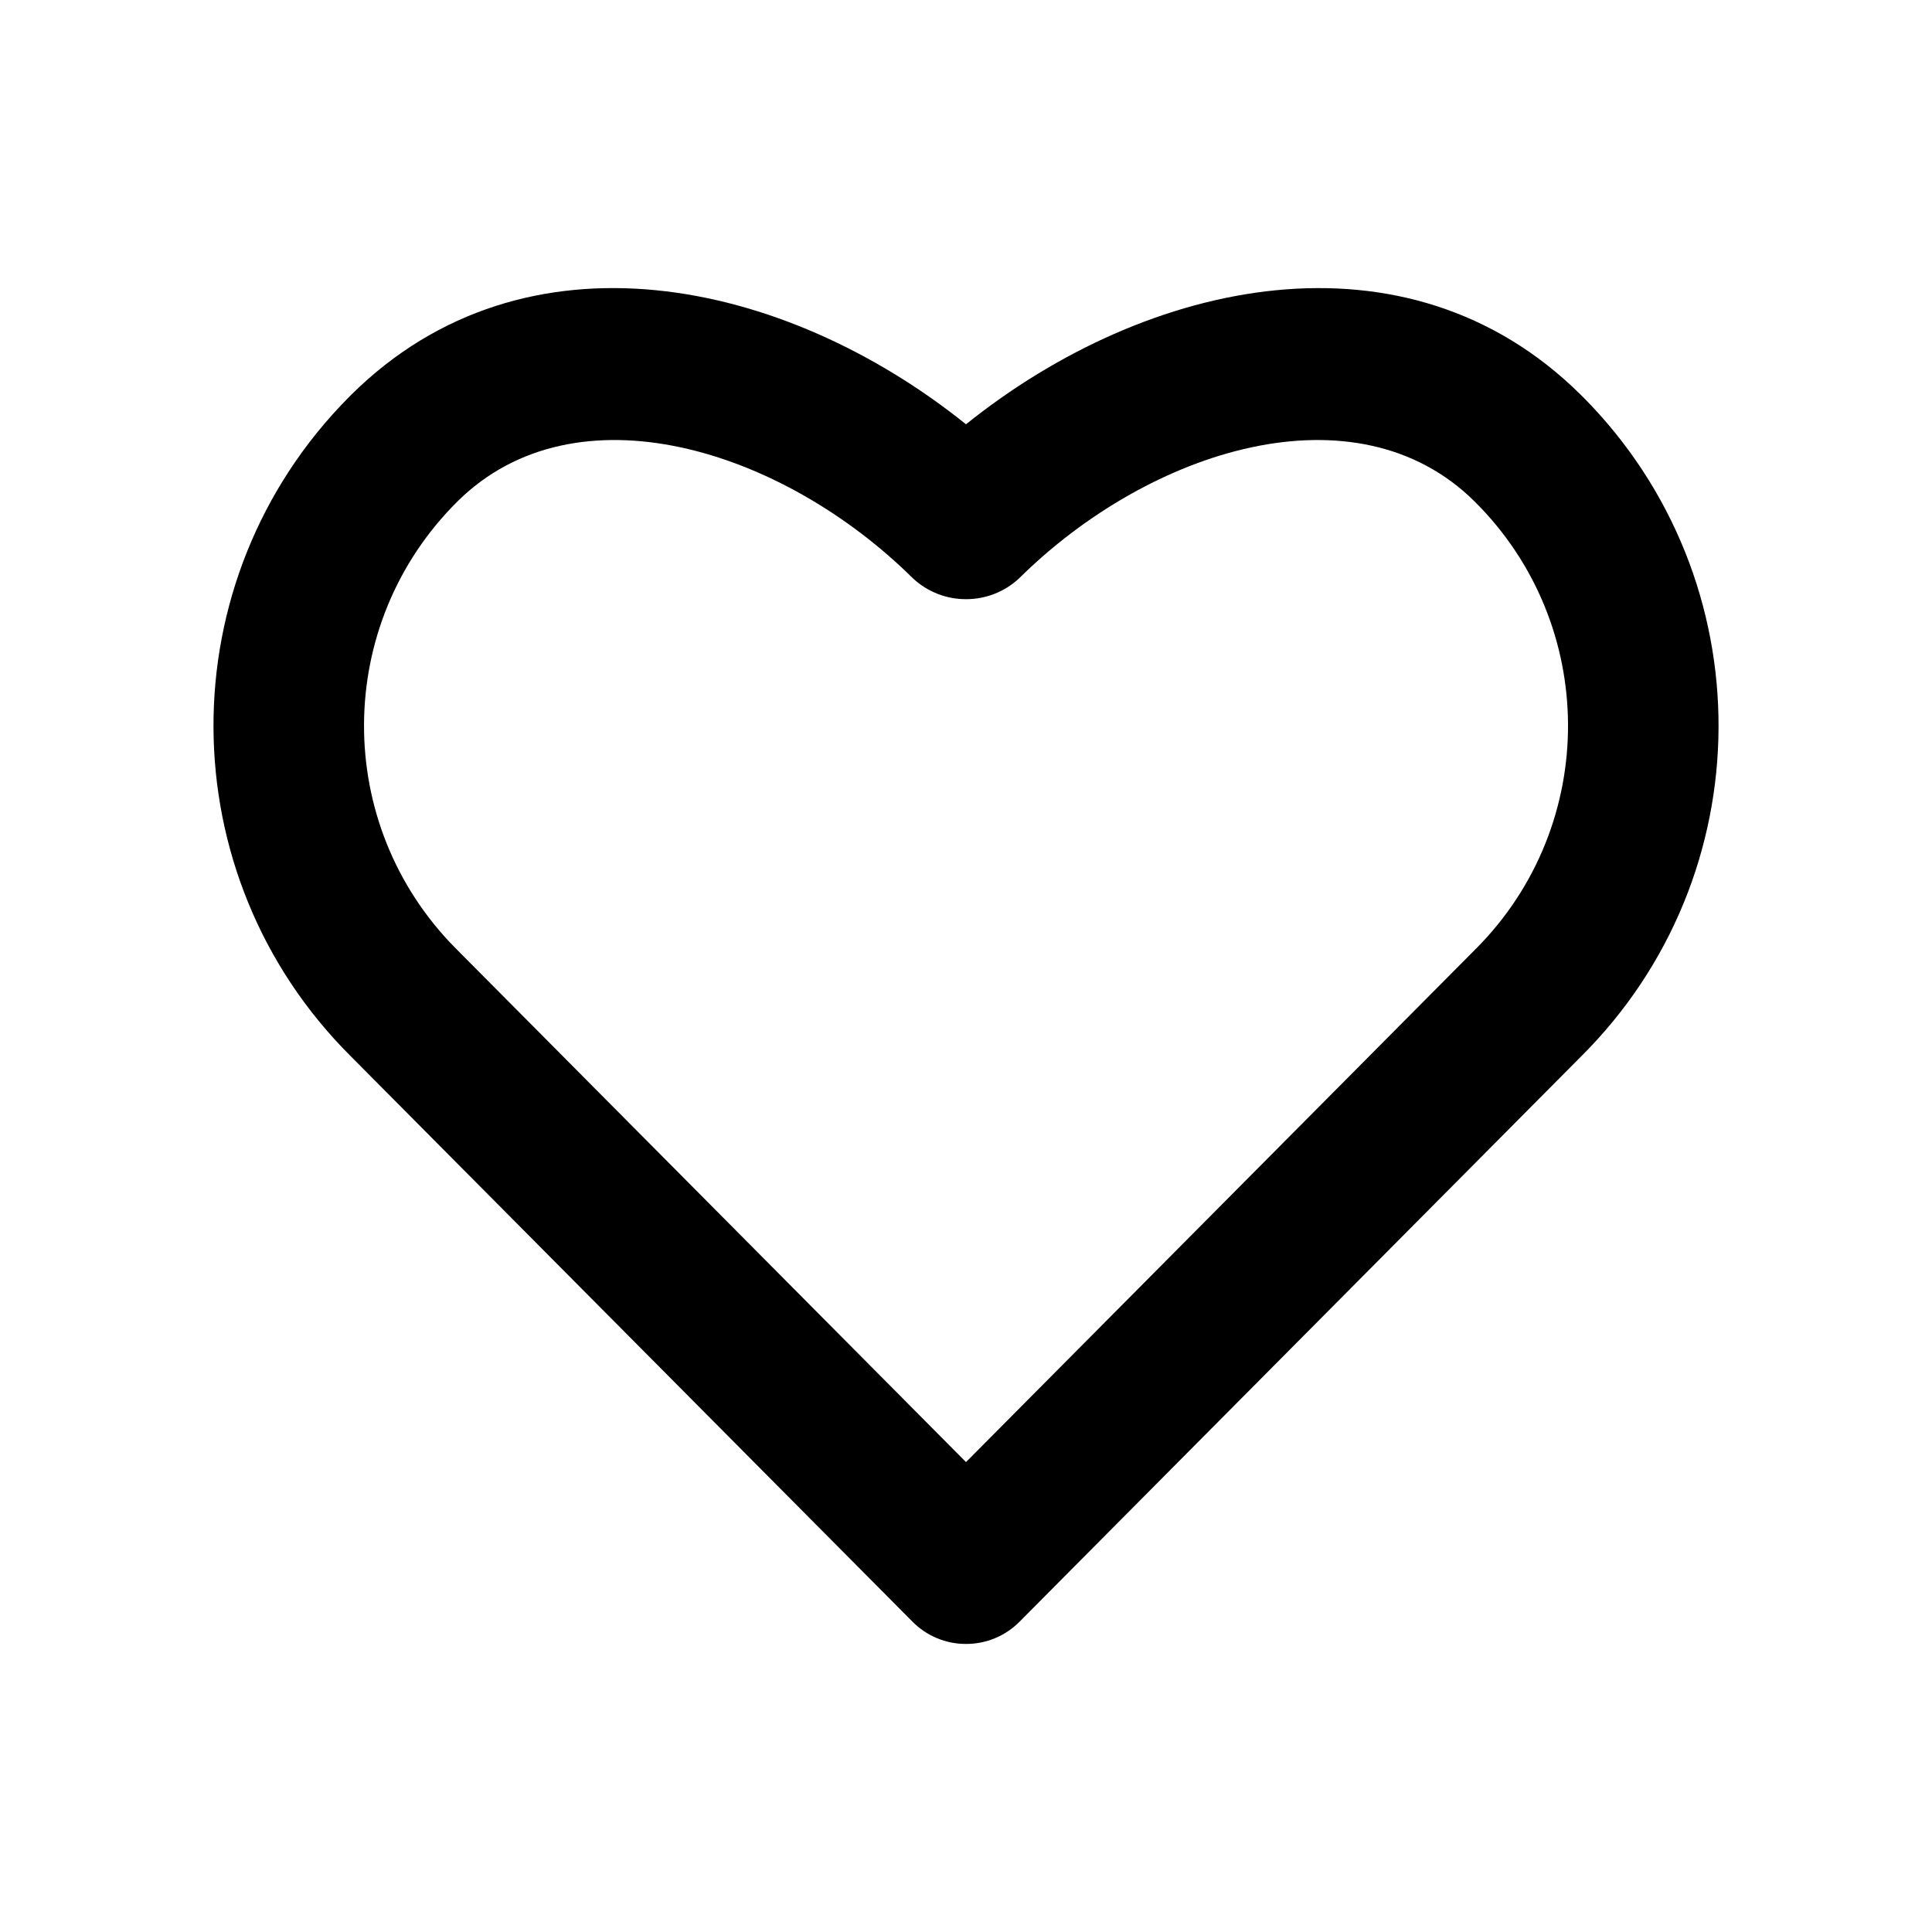 <?xml version="1.0" encoding="UTF-8"?>
<!-- Uploaded to: ICON Repo, www.svgrepo.com, Generator: ICON Repo Mixer Tools -->
<svg fill="#000000" width="800px" height="800px" version="1.1" viewBox="144 144 512 512" xmlns="http://www.w3.org/2000/svg">
 <path d="m563.54 249.25-0.68-0.68c-46.102-45.633-114.8-30.734-162.84 7.859v-0.035c-0.008 0.004-0.012 0.008-0.02 0.016-0.008-0.004-0.012-0.008-0.02-0.016v0.031c-48.047-38.594-116.74-53.492-162.84-7.859-0.23 0.227-0.457 0.453-0.684 0.684-48.098 48.461-47.801 126.73 0.66 174.83l148.71 149.69c3.734 3.773 8.828 5.898 14.141 5.891h0.078c5.312 0.004 10.406-2.117 14.141-5.891l148.71-149.69c48.457-48.098 48.754-126.37 0.656-174.83zm-28.293 146.07c-0.188 0.191-0.379 0.379-0.566 0.566l-134.66 135.56v-0.035l-0.02 0.02-0.02-0.02v0.035l-134.66-135.56c-0.191-0.188-0.379-0.379-0.566-0.566-32.57-32.84-32.352-85.867 0.488-118.44 31.34-31.047 85.953-13.996 120.68 20.371 3.957 3.699 9.008 5.535 14.062 5.539v0.008c0.008 0 0.012-0.004 0.02-0.004s0.012 0.004 0.02 0.004v-0.008c5.055-0.004 10.105-1.84 14.062-5.539 34.727-34.367 89.34-51.418 120.68-20.371 32.84 32.57 33.059 85.598 0.488 118.44z"/>
</svg>
